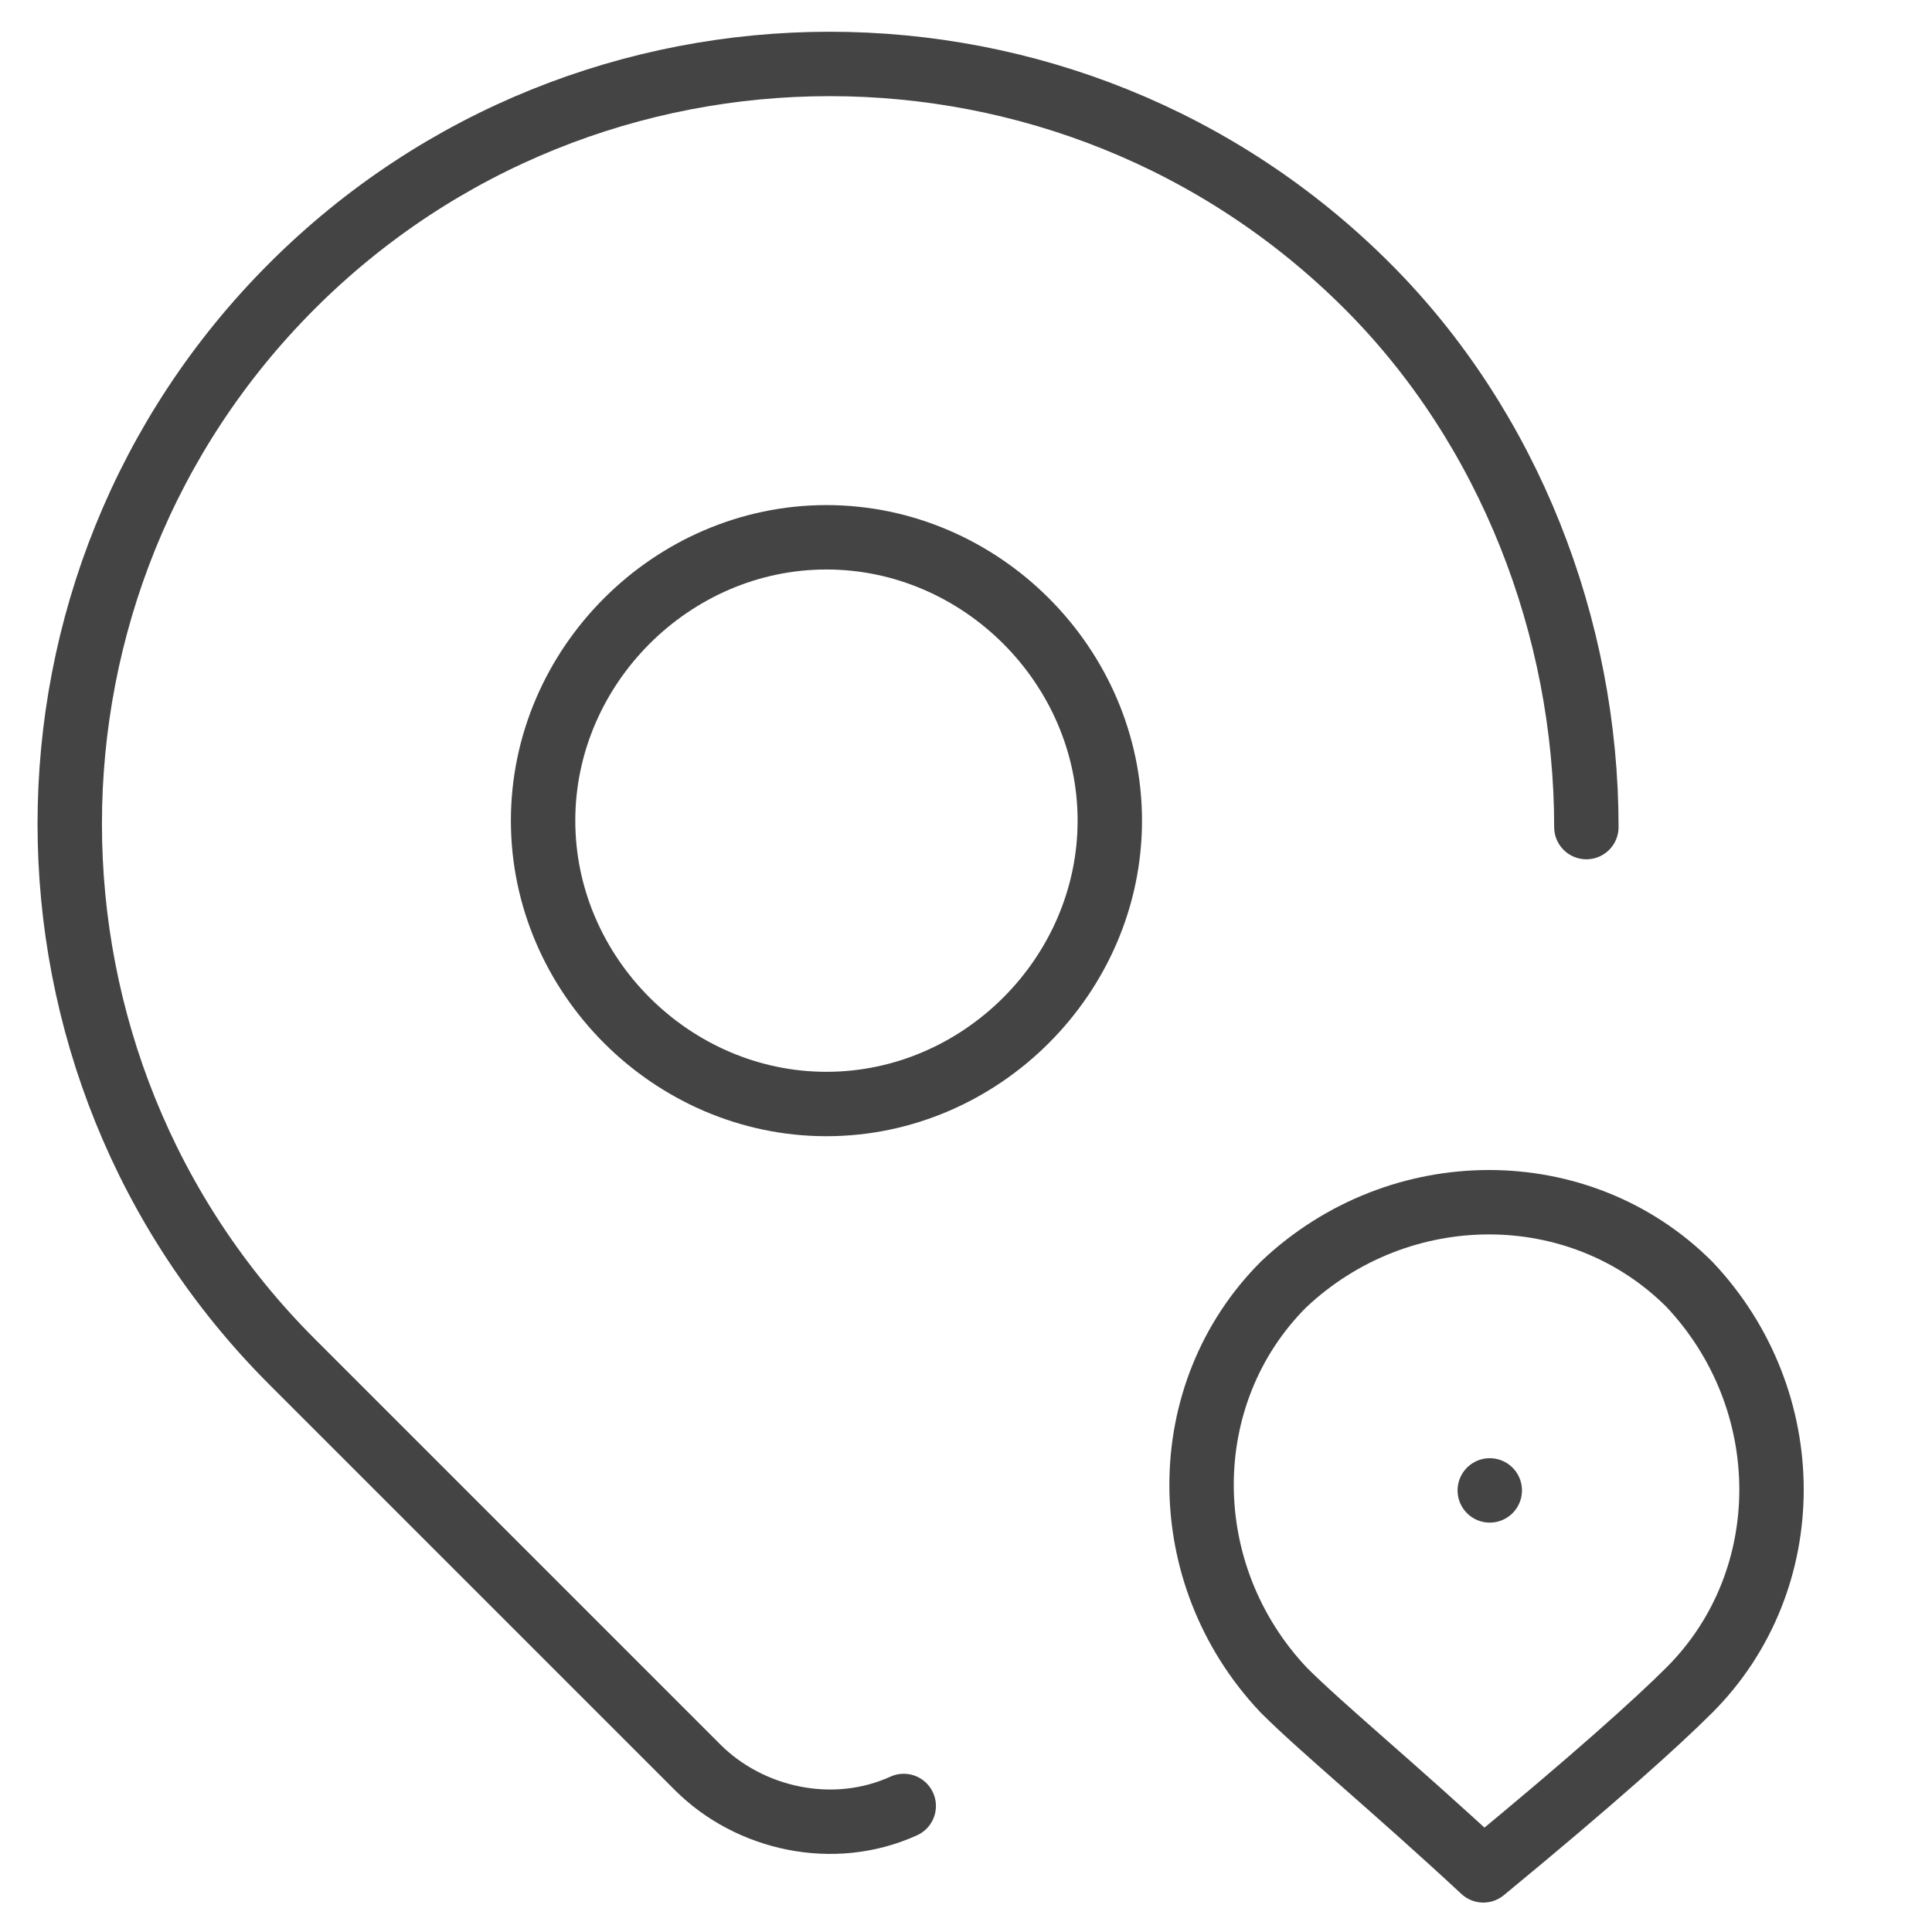 <?xml version="1.0" encoding="utf-8"?>
<!-- Generator: Adobe Illustrator 27.8.0, SVG Export Plug-In . SVG Version: 6.00 Build 0)  -->
<svg version="1.1" id="Ebene_1" xmlns="http://www.w3.org/2000/svg" xmlns:xlink="http://www.w3.org/1999/xlink" x="0px" y="0px"
	 viewBox="0 0 30 30" style="enable-background:new 0 0 30 30;" xml:space="preserve">
<style type="text/css">
	.st0{fill:none;stroke:#444444;stroke-linecap:round;stroke-linejoin:round;}
</style>
<g id="Gruppe_53" transform="translate(-3.367 -2.357)">
	<path id="Pfad_123" class="st0" d="M11.8,15.1c0,2.4,2,4.4,4.4,4.4s4.4-2,4.4-4.4s-2-4.4-4.4-4.4S11.8,12.7,11.8,15.1L11.8,15.1"/>
	<path id="Pfad_124" class="st0" d="M17.4,30.4c-1.1,0.5-2.4,0.2-3.2-0.6l-6.3-6.3c-4.6-4.6-4.6-12.1,0-16.7s12.1-4.6,16.7,0
		C26.8,9,28,12.1,28,15.2"/>
	<path id="Pfad_125" class="st0" d="M29.6,28.6c1.7-1.7,1.7-4.5,0-6.3c-1.7-1.7-4.5-1.7-6.3,0c-1.7,1.7-1.7,4.5,0,6.3c0,0,0,0,0,0
		c0.6,0.6,1.7,1.5,3.1,2.8C28.1,30,29.1,29.1,29.6,28.6z"/>
	<path id="Pfad_126" class="st0" d="M26.5,25.5L26.5,25.5"/>
</g>
</svg>

